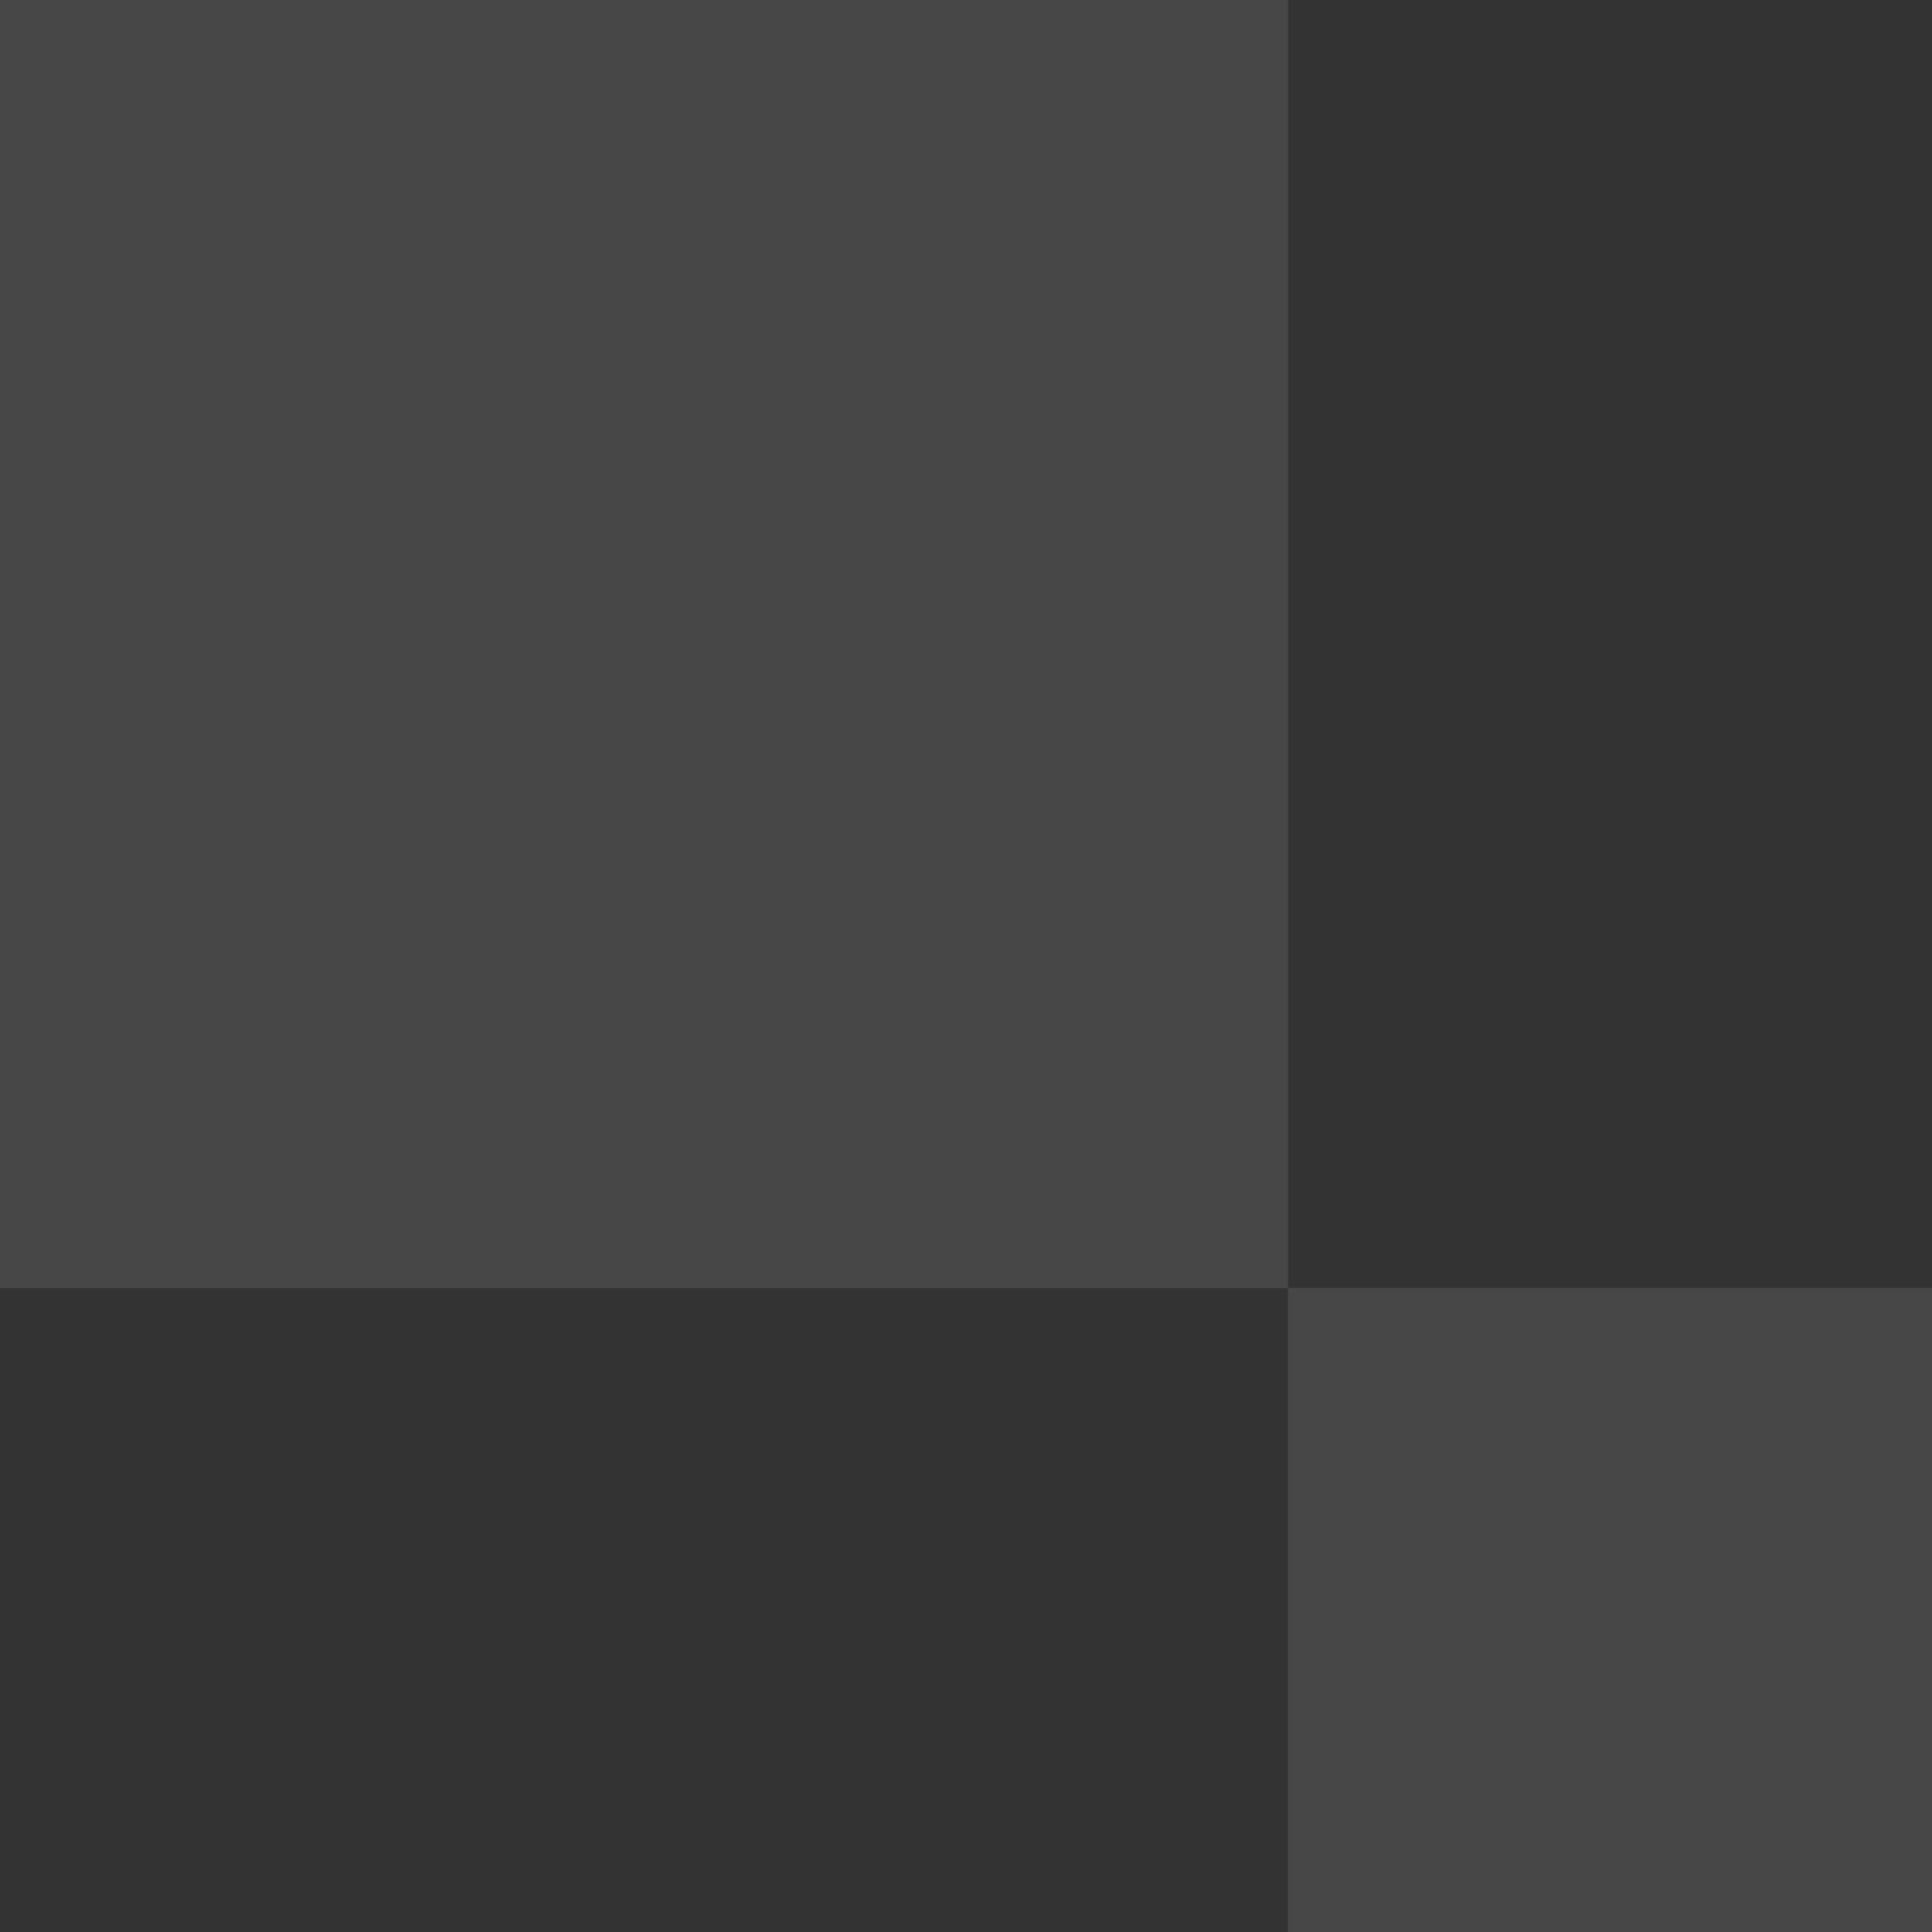<svg width="164" height="164" viewBox="0 0 164 164" fill="none" xmlns="http://www.w3.org/2000/svg">
<rect x="0" y="0" width="164" height="164" fill="#333333" stroke="none"/>
<g opacity="0.1">
<path fill-rule="evenodd" clip-rule="evenodd" d="M109.333 0H0V109.333H109.333V0ZM164 109.333H109.333V164H164V109.333Z" fill="white"/>
</g>
</svg>
